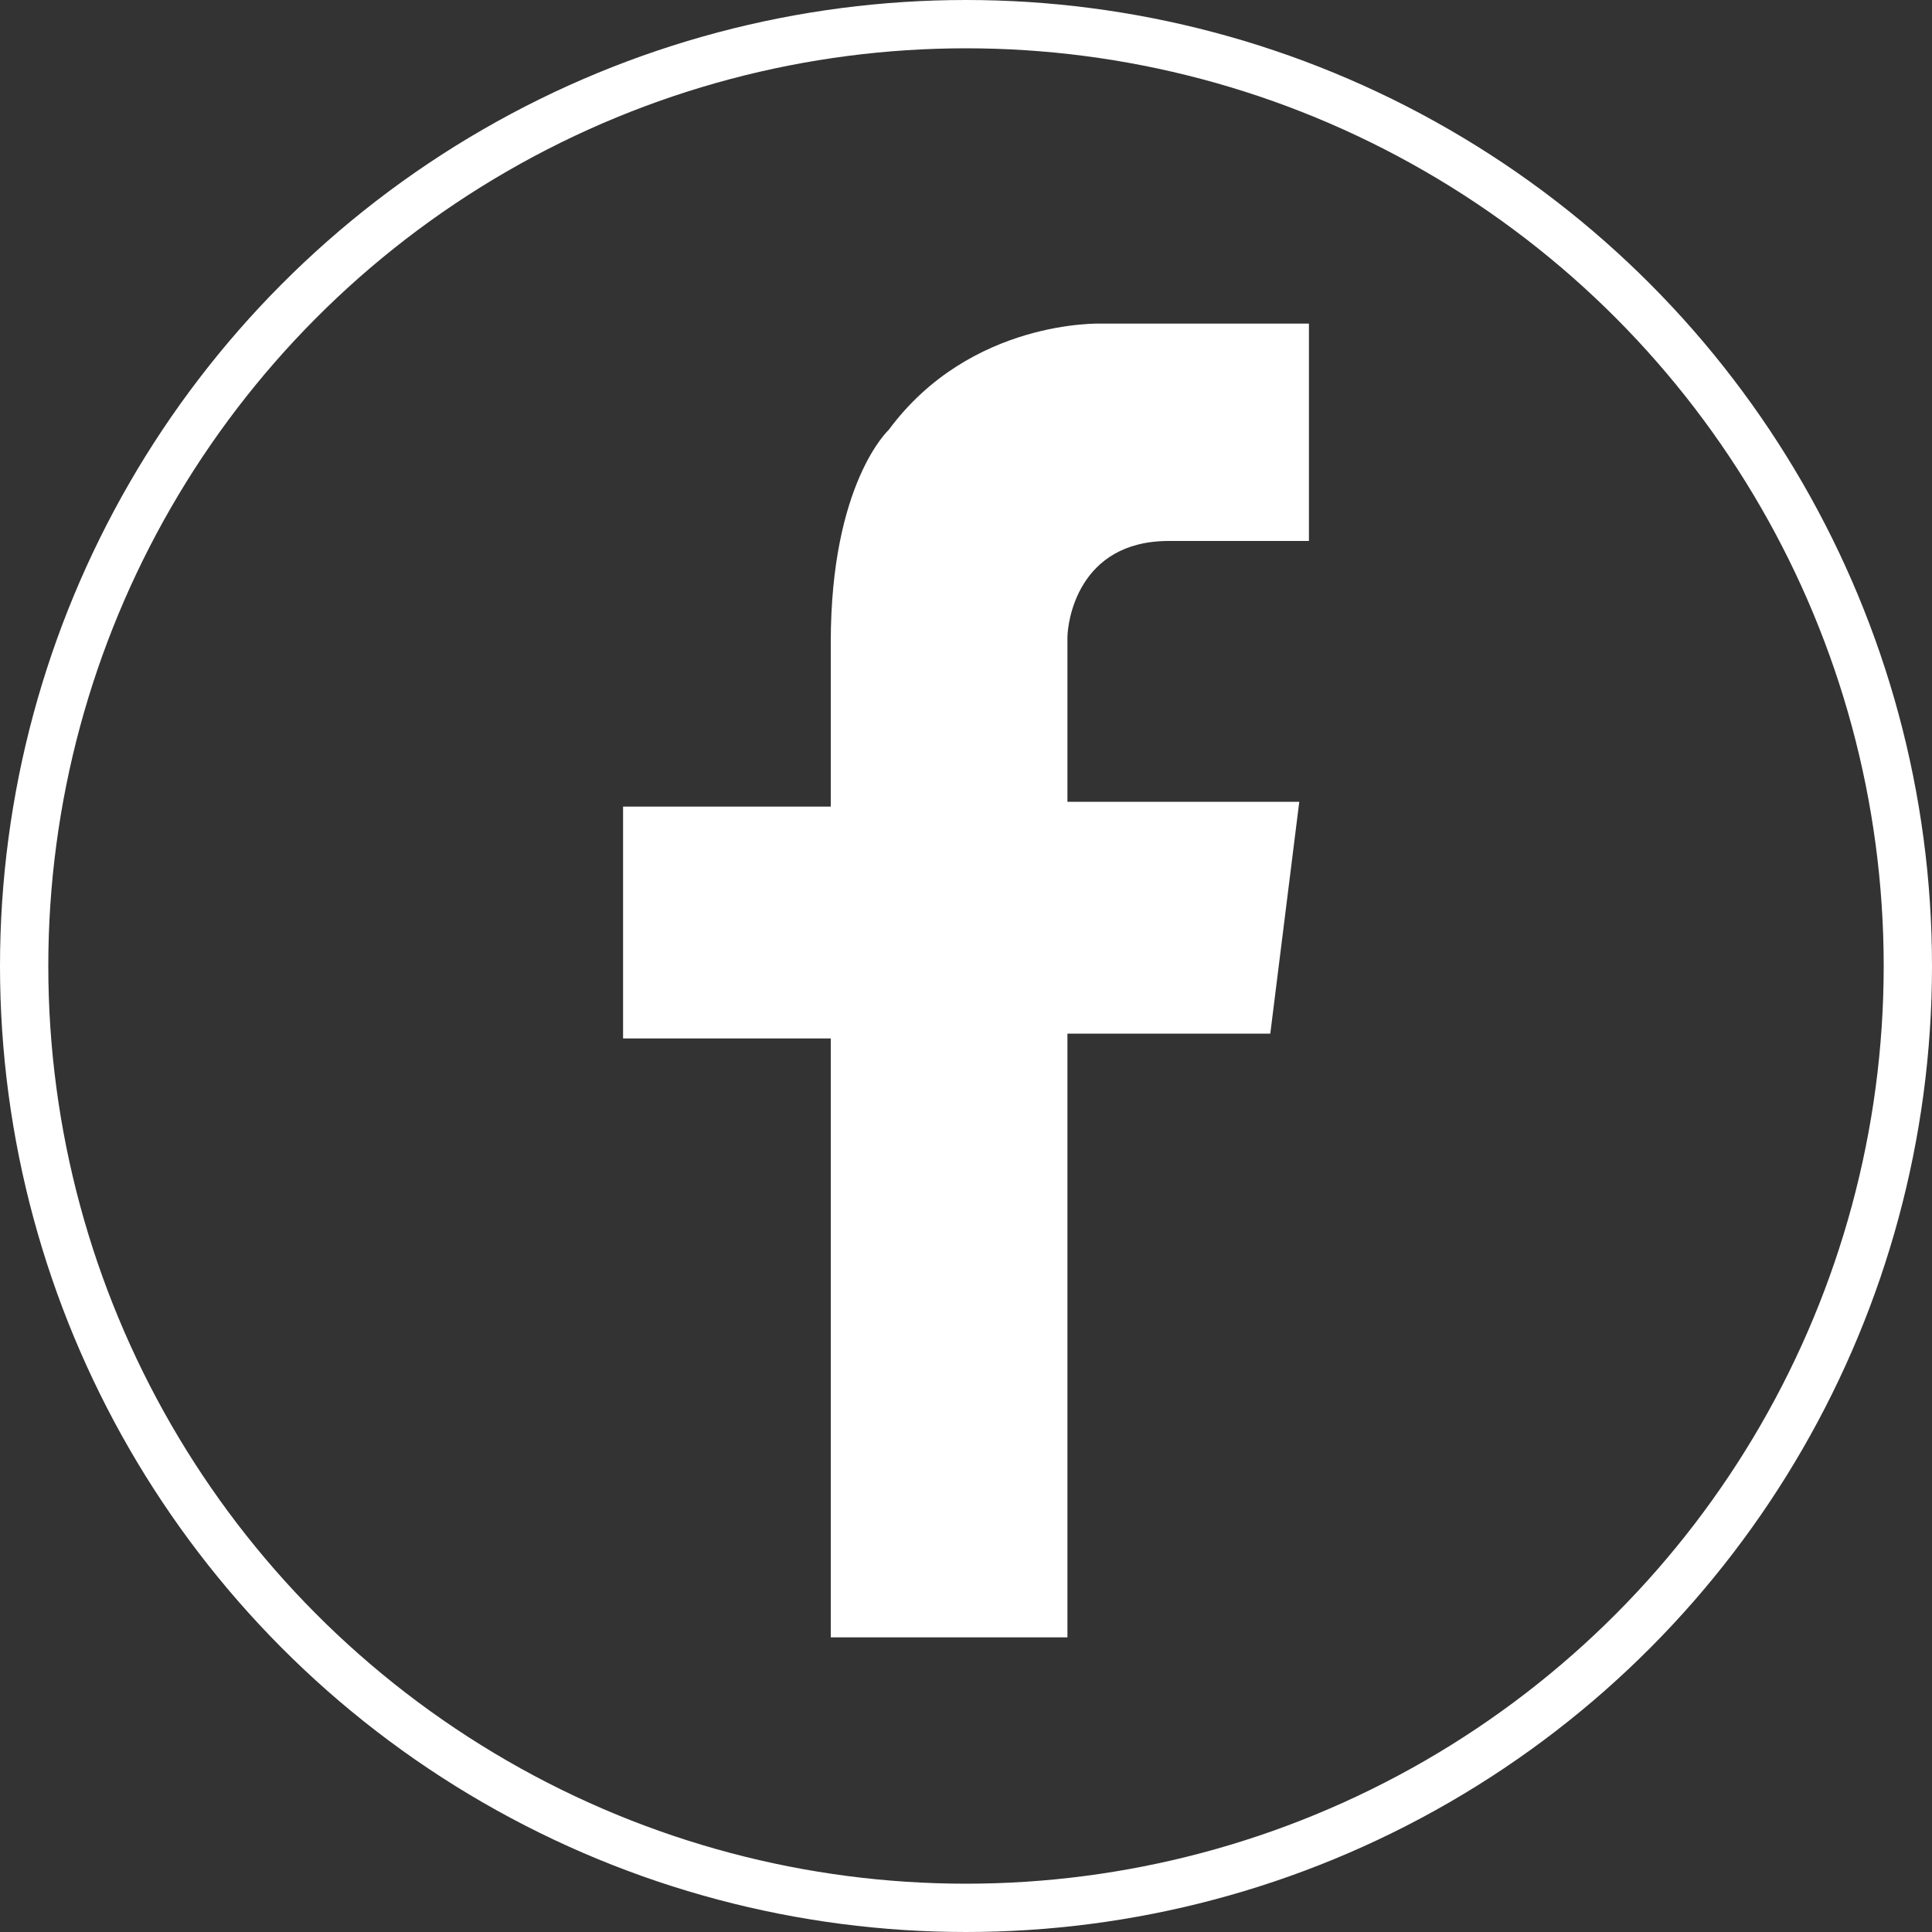 <?xml version="1.0" encoding="utf-8"?>
<!-- Generator: Adobe Illustrator 26.0.3, SVG Export Plug-In . SVG Version: 6.00 Build 0)  -->
<svg version="1.1" id="レイヤー_1" xmlns="http://www.w3.org/2000/svg" xmlns:xlink="http://www.w3.org/1999/xlink" x="0px"
	 y="0px" width="40px" height="40px" viewBox="0 0 40 40" style="enable-background:new 0 0 40 40;" xml:space="preserve">
<rect x="0" y="0" width="40" height="40" fill="#333333" stroke="none"/>
<style type="text/css">
	.st0{fill:#FFFFFF;}
	.st1{fill:none;stroke:#FFFFFF;stroke-miterlimit:10;}
</style>
<g>
	<g>
		<path class="st0" d="M24.2,11.2h2.9V6.7h-3.6l0,0h-0.7c0,0-2.7-0.1-4.4,2.2c0,0-1.2,1.1-1.2,4.4h0v3.4h-4.3v4.8h4.3v12.4h4.9V21.4
			h4.2l0.6-4.8h-4.8v-3.4h0C22.1,12.9,22.3,11.2,24.2,11.2z"/>
	</g>
</g>
<circle class="st1" cx="20" cy="20" r="19.5"/>
</svg>
